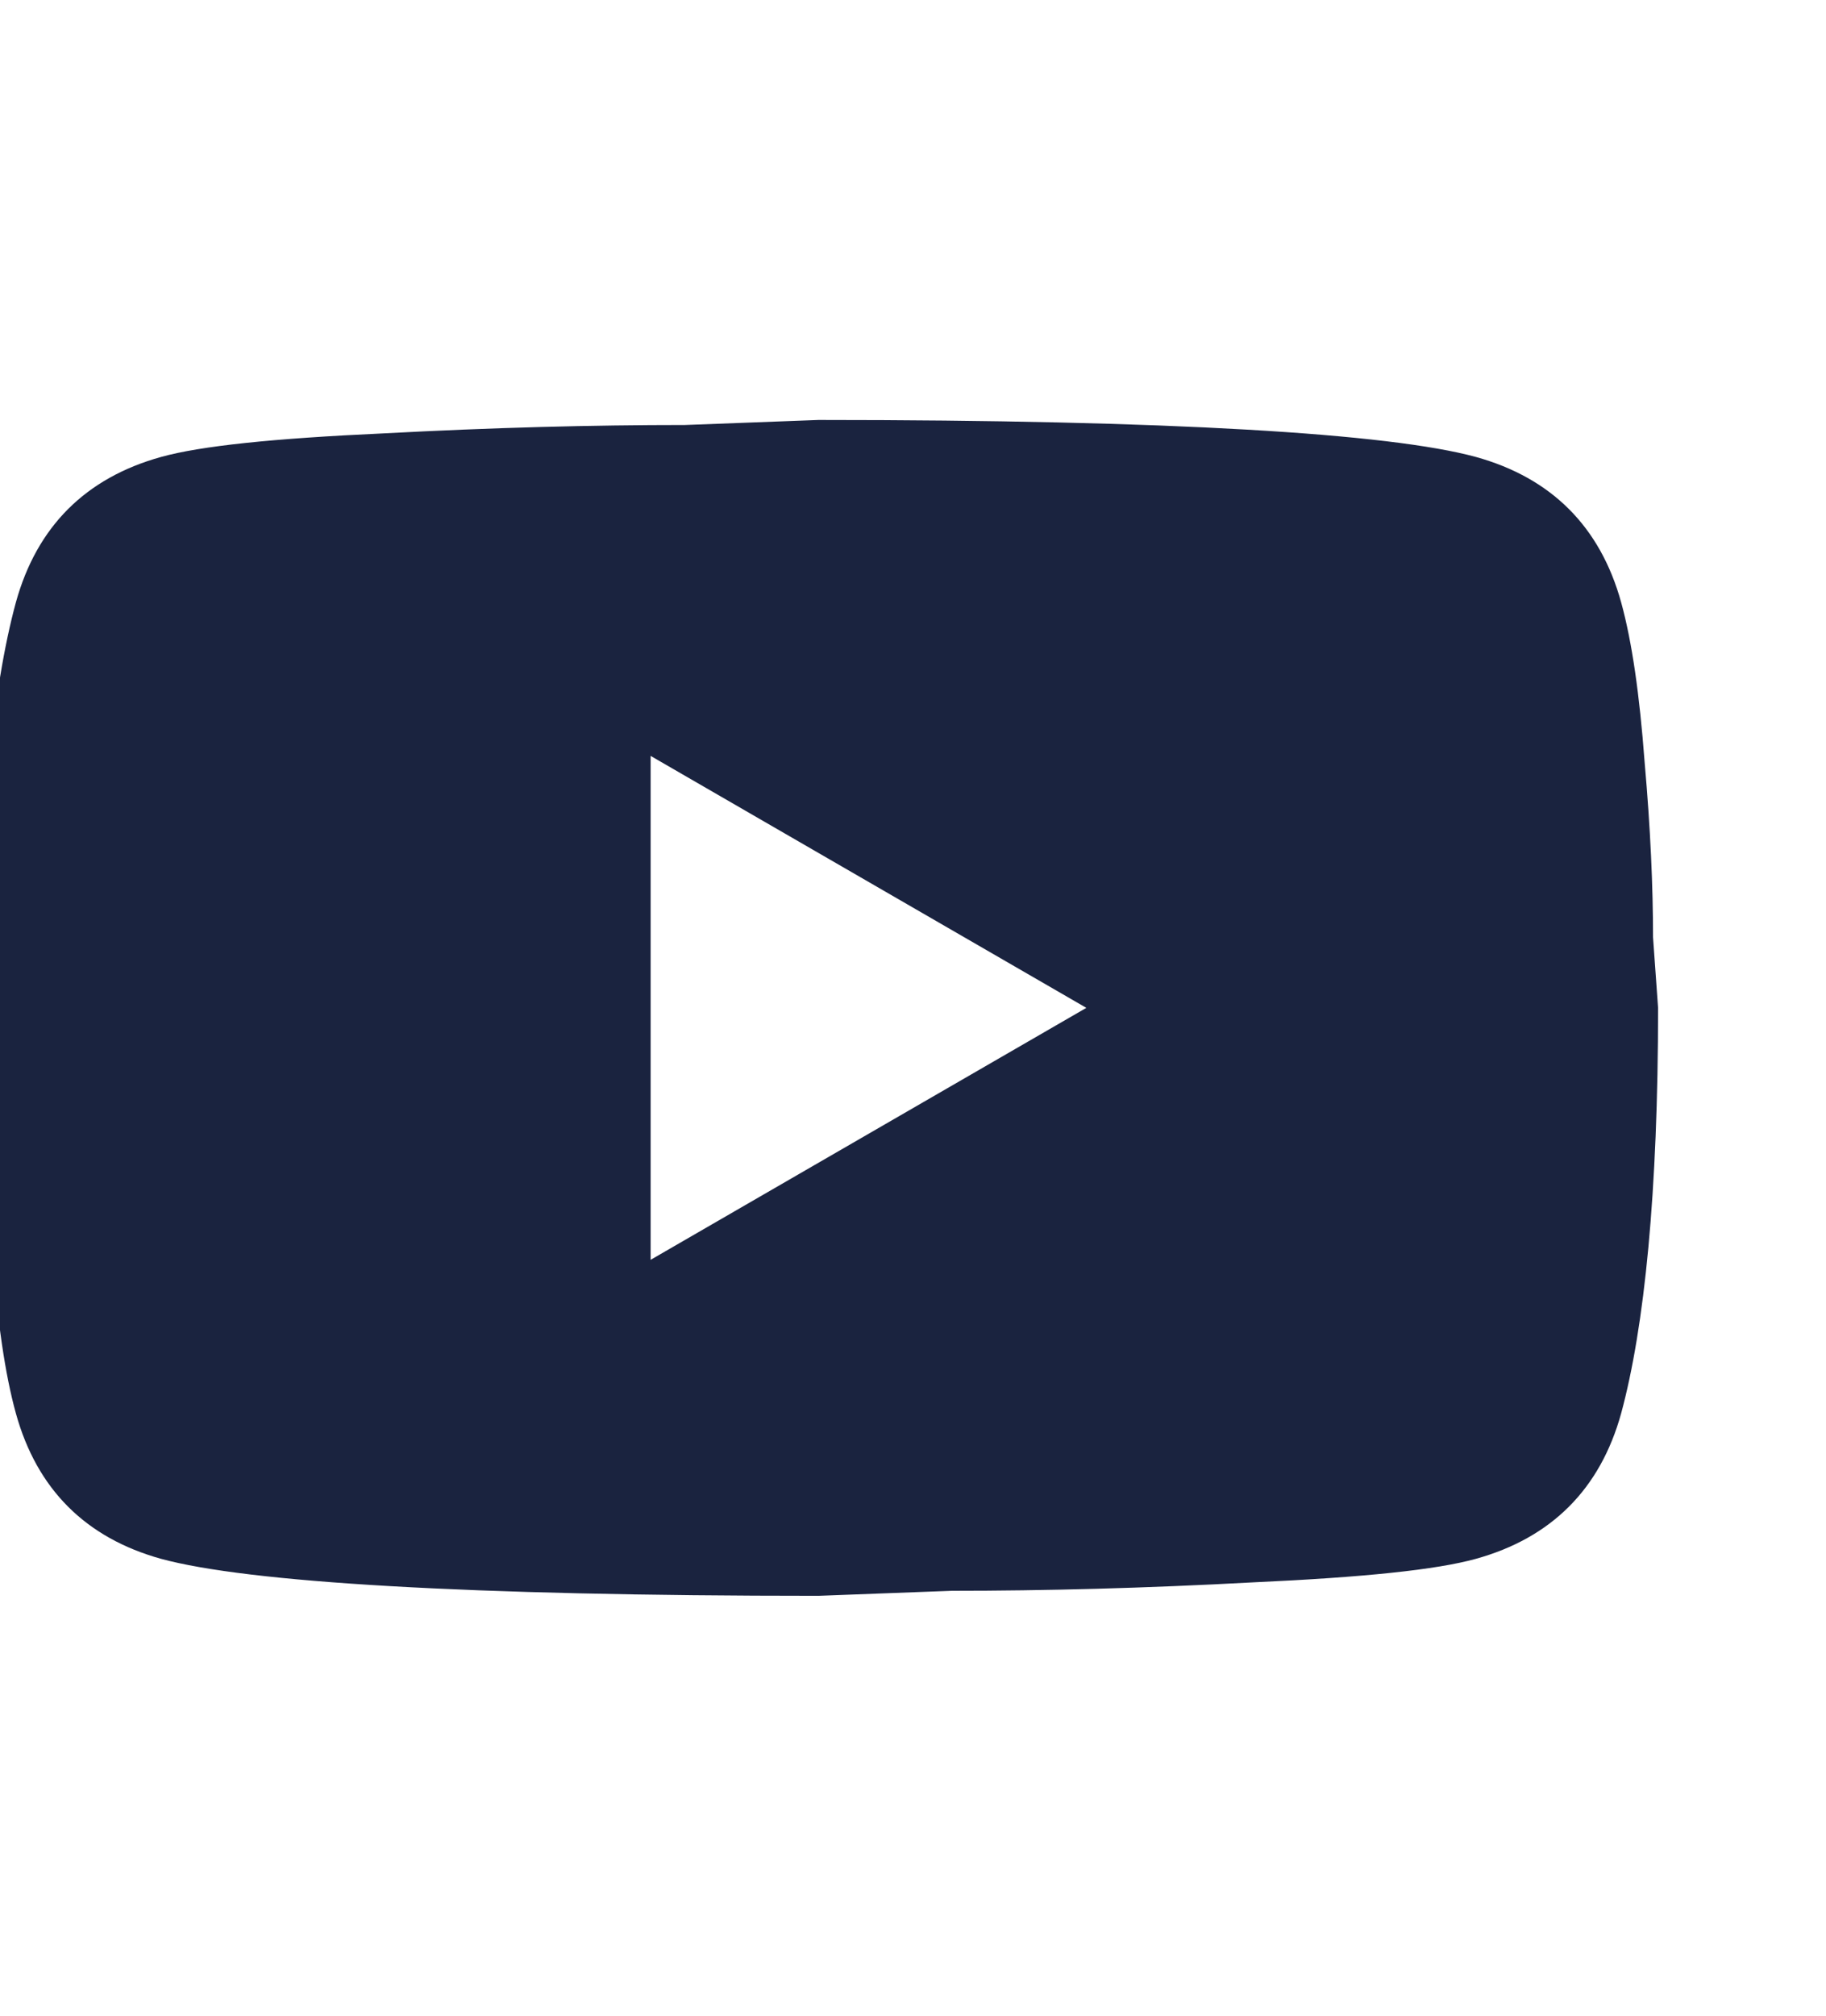<svg width="29" height="32" viewBox="0 0 29 32" fill="none" xmlns="http://www.w3.org/2000/svg">
<g clip-path="url(#clip0_231_445)">
<path d="M10.333 20L17.253 16L10.333 12V20ZM25.746 9.56C25.919 10.187 26.039 11.027 26.119 12.094C26.213 13.16 26.253 14.08 26.253 14.88L26.333 16C26.333 18.92 26.119 21.067 25.746 22.44C25.413 23.64 24.639 24.414 23.439 24.747C22.813 24.92 21.666 25.04 19.906 25.12C18.173 25.214 16.586 25.254 15.119 25.254L12.999 25.334C7.413 25.334 3.933 25.12 2.559 24.747C1.359 24.414 0.586 23.64 0.253 22.44C0.079 21.814 -0.041 20.974 -0.121 19.907C-0.214 18.84 -0.254 17.92 -0.254 17.12L-0.334 16C-0.334 13.08 -0.121 10.934 0.253 9.56C0.586 8.36 1.359 7.587 2.559 7.254C3.186 7.08 4.333 6.96 6.093 6.88C7.826 6.787 9.413 6.747 10.879 6.747L12.999 6.667C18.586 6.667 22.066 6.88 23.439 7.254C24.639 7.587 25.413 8.36 25.746 9.56Z" fill="#1A233F"/>
</g>
<defs>
<clipPath id="clip0_231_445">
<rect width="29" height="32" fill="white"/>
</clipPath>
</defs>
</svg>
